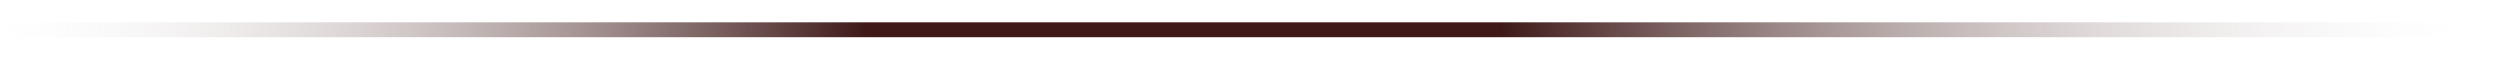 <?xml version="1.0" encoding="UTF-8"?> <svg xmlns="http://www.w3.org/2000/svg" width="84" height="2" viewBox="0 0 84 2" fill="none"> <path d="M0 1H84" stroke="url(#paint0_linear_50_56)" stroke-width="0.5"></path> <defs> <linearGradient id="paint0_linear_50_56" x1="-1.204" y1="4.5" x2="84.012" y2="4.182" gradientUnits="userSpaceOnUse"> <stop stop-color="white" stop-opacity="0"></stop> <stop offset="0.356" stop-color="#3E1918"></stop> <stop offset="0.606" stop-color="#3E1918"></stop> <stop offset="1" stop-color="white" stop-opacity="0"></stop> </linearGradient> </defs> </svg> 
